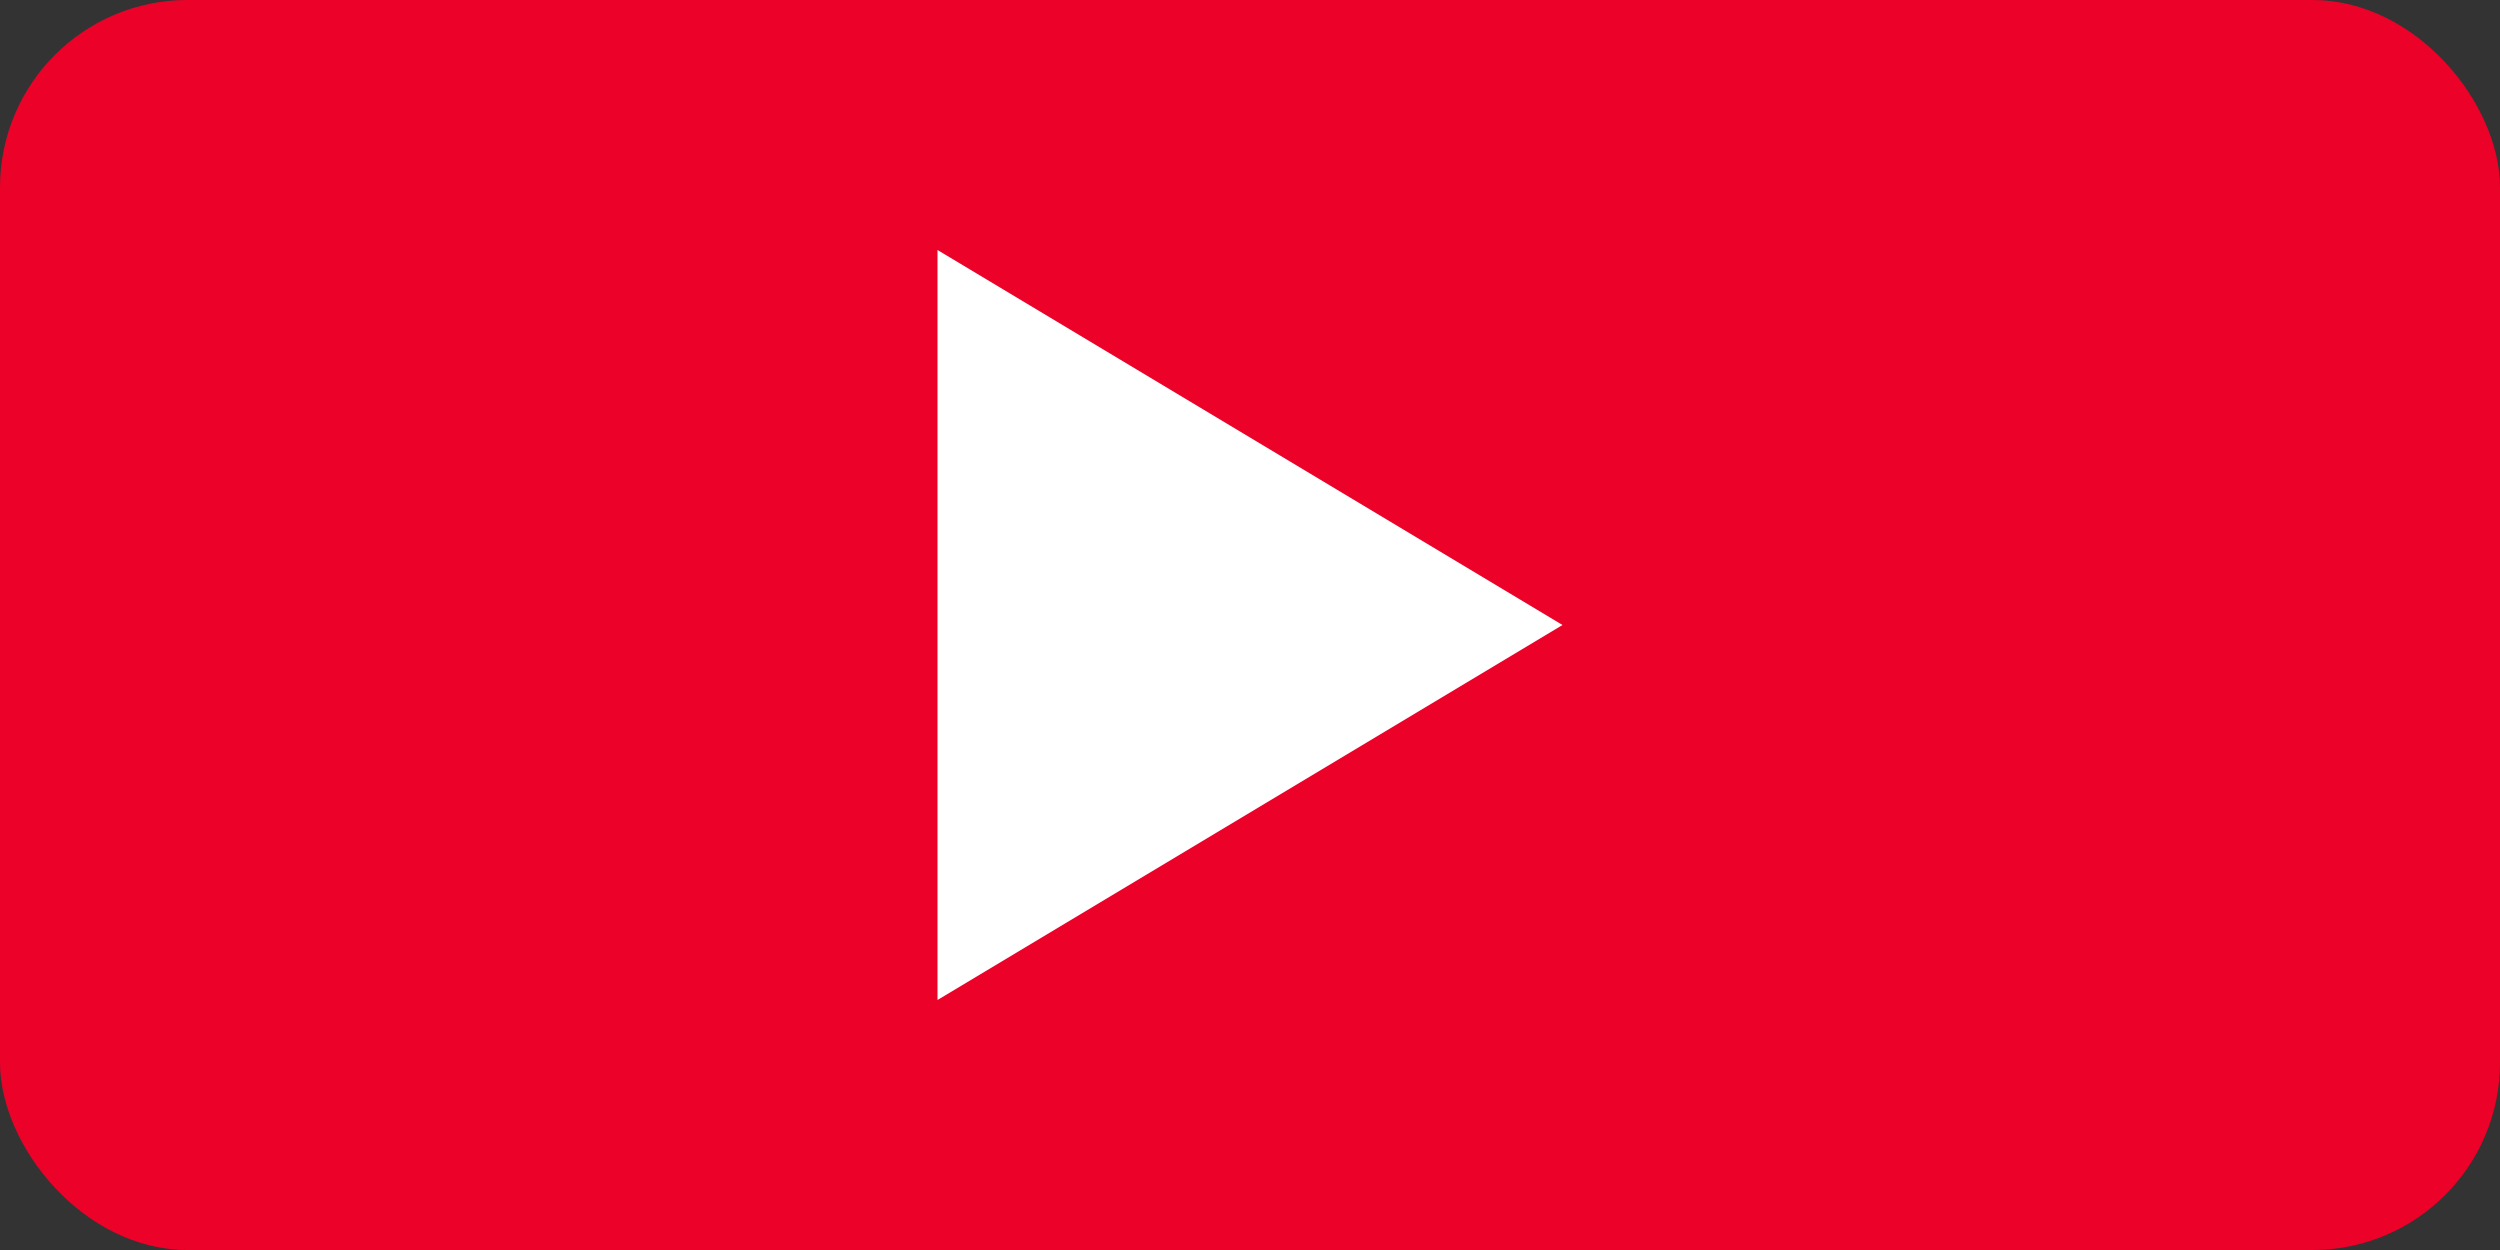 <?xml version="1.0" encoding="UTF-8"?>
<svg width="40px" height="20px" viewBox="0 0 40 20" version="1.1" xmlns="http://www.w3.org/2000/svg" xmlns:xlink="http://www.w3.org/1999/xlink">
    <rect x="0" y="0" width="40" height="20" fill="#333333" stroke="none"/>
    <!-- Generator: Sketch 51.3 (57544) - http://www.bohemiancoding.com/sketch -->
    <title>VIDEO</title>
    <desc>Created with Sketch.</desc>
    <defs></defs>
    <g id="Page-1" stroke="none" stroke-width="1" fill="none" fill-rule="evenodd">
        <g id="PAGE-RESULTAT" transform="translate(-629, -541)">
            <g id="PRODUITS" transform="translate(-2, 223)">
                <g id="PRODUIT" transform="translate(610, 225)">
                    <g id="Item.1">
                        <g id="VIDEO" transform="translate(21, 93)">
                            <rect id="BG" fill="#EC0128" x="0" y="0" width="40" height="20" rx="3"></rect>
                            <polygon id="Triangle" fill="#FFFFFF" points="25 10 15 16 15 4"></polygon>
                        </g>
                    </g>
                </g>
            </g>
        </g>
    </g>
</svg>